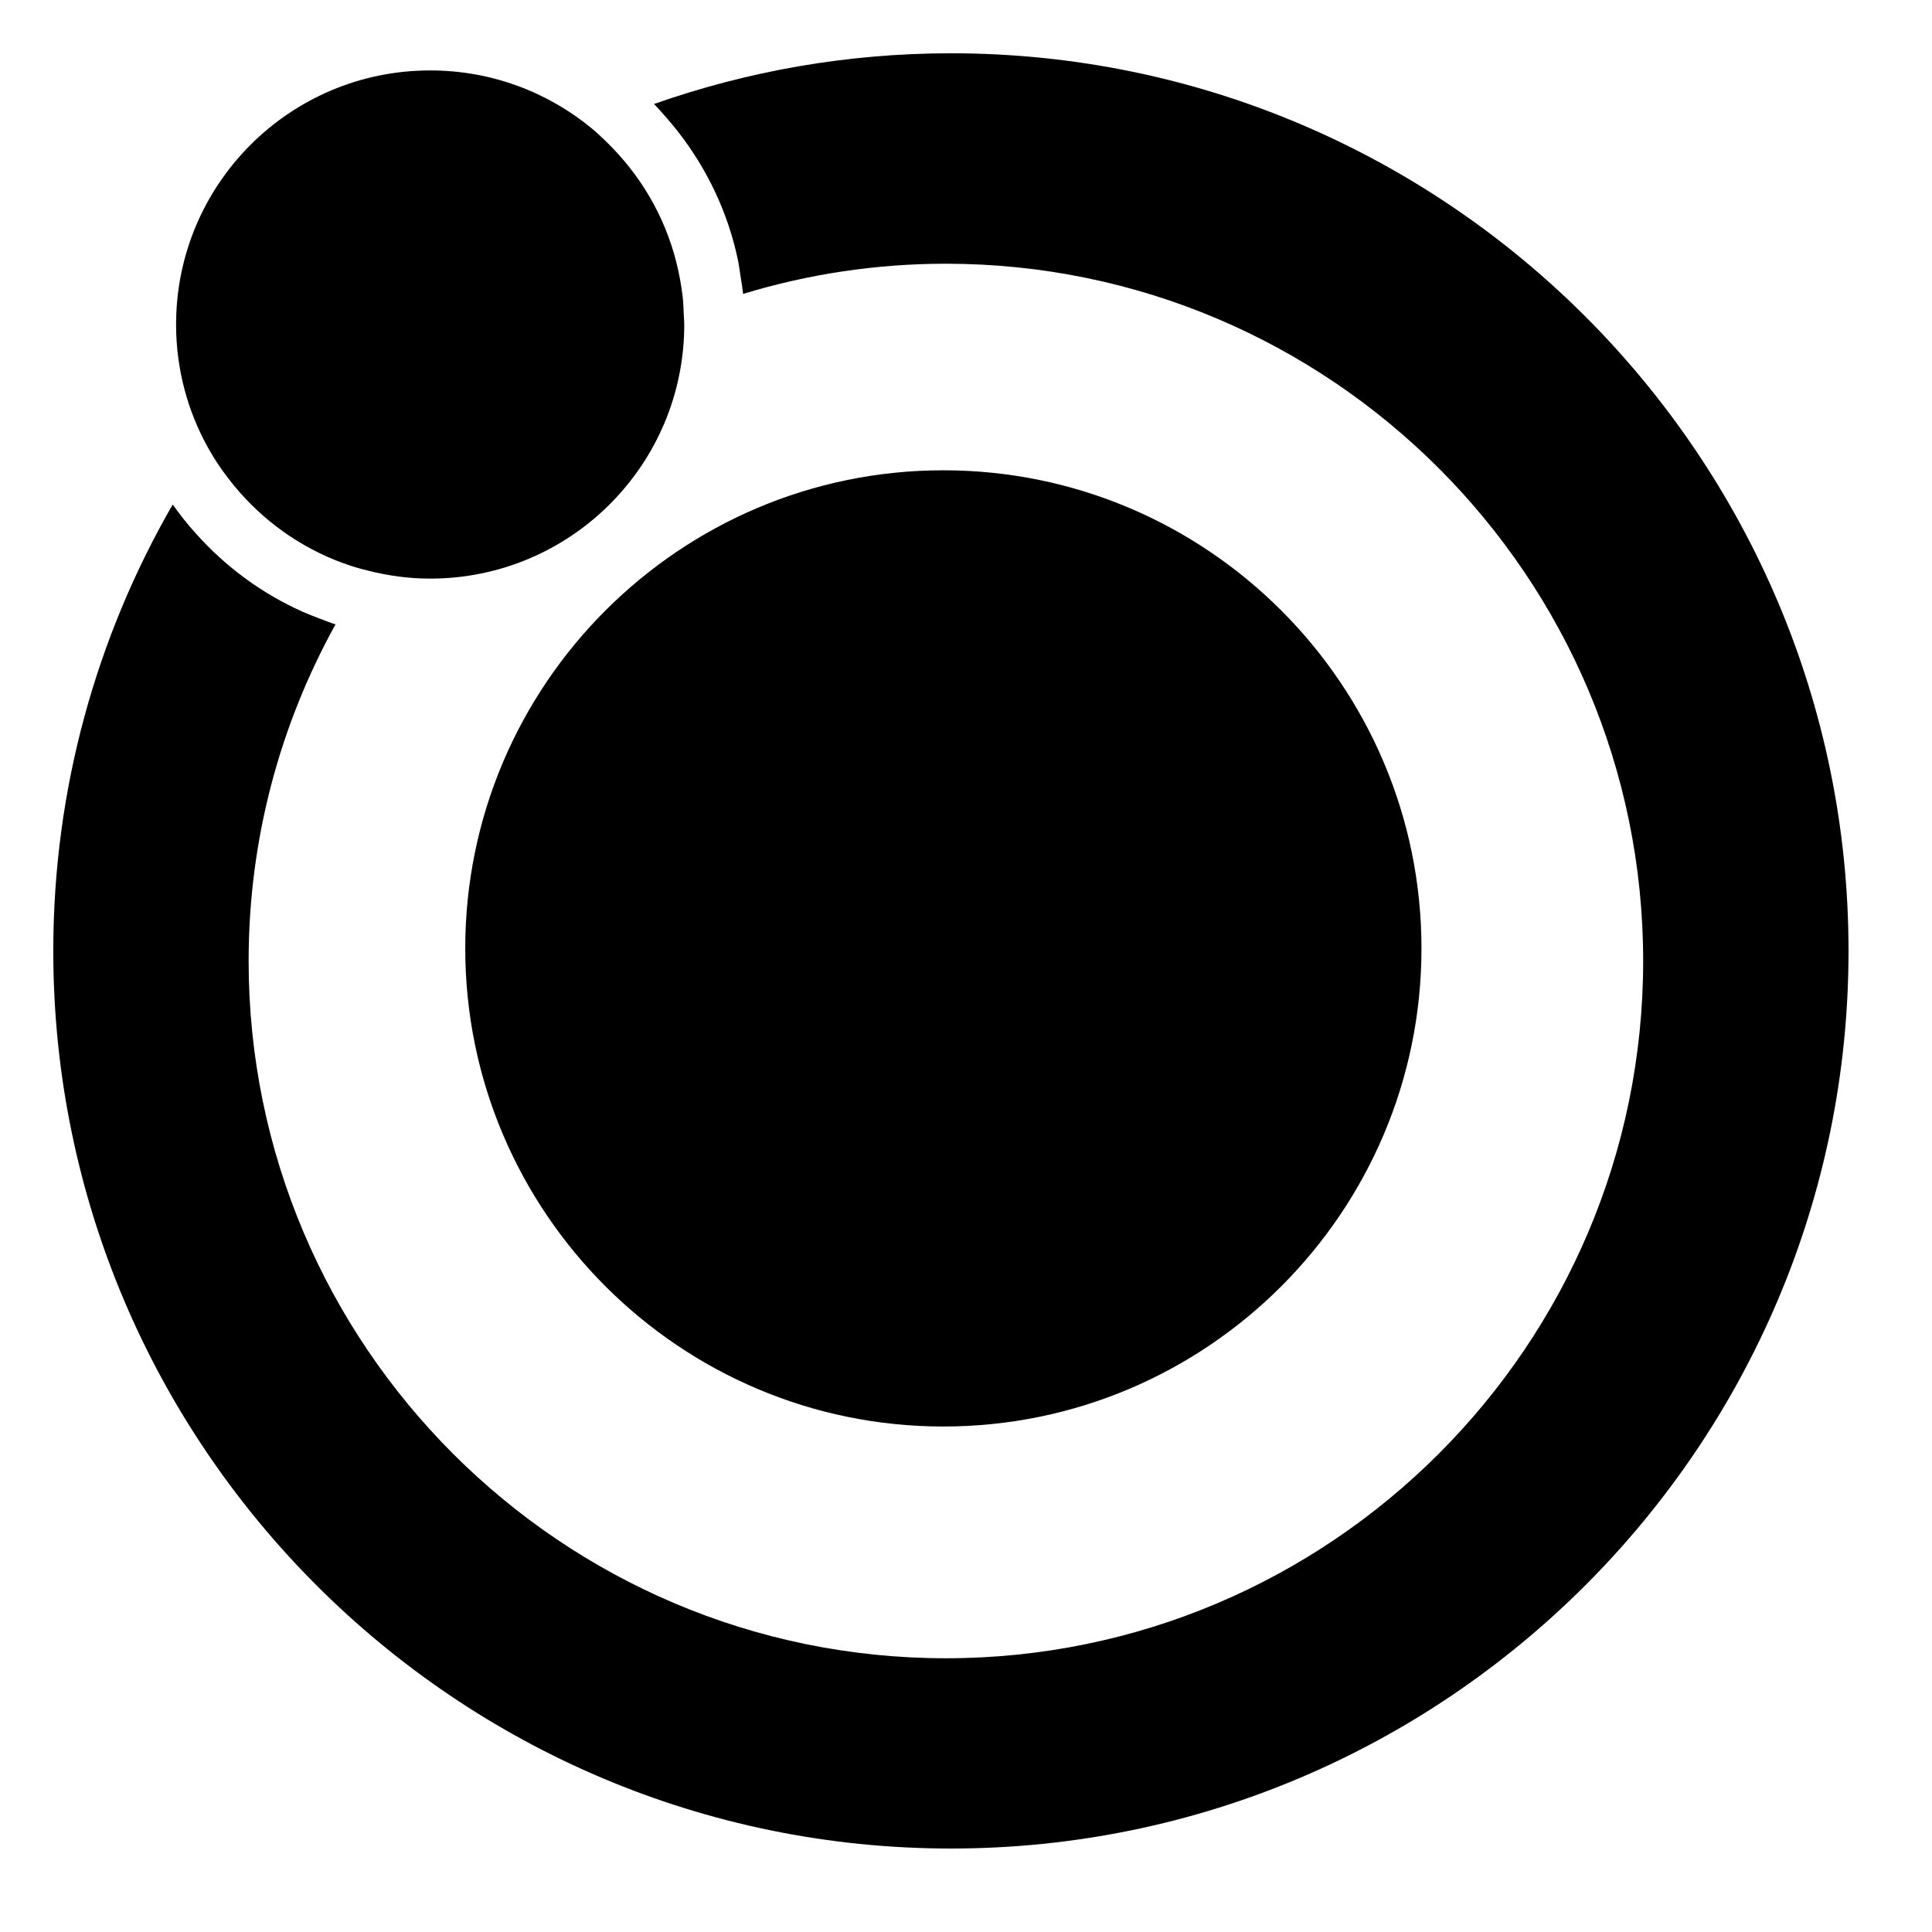 <?xml version="1.0" encoding="iso-8859-1"?>
<!-- Generator: Adobe Illustrator 17.1.0, SVG Export Plug-In . SVG Version: 6.00 Build 0)  -->
<!DOCTYPE svg PUBLIC "-//W3C//DTD SVG 1.1//EN" "http://www.w3.org/Graphics/SVG/1.1/DTD/svg11.dtd">
<svg version="1.1" id="Layer_1" xmlns="http://www.w3.org/2000/svg" xmlns:xlink="http://www.w3.org/1999/xlink" x="0px" y="0px"
	 viewBox="0 0 64 64" style="enable-background:new 0 0 64 64;" xml:space="preserve">
<g>
	<path d="M61.235,31.5c0-16.396-13.339-29.735-29.735-29.735c-3.447,0-6.755,0.596-9.836,1.68c0.144,0.146,0.278,0.3,0.413,0.454
		c0.135,0.154,0.266,0.312,0.392,0.474c0.952,1.224,1.643,2.659,1.973,4.229c0.039,0.184,0.062,0.374,0.091,0.562
		c0.029,0.19,0.064,0.378,0.083,0.572c2.127-0.648,4.382-1,6.718-1c12.736,0,23.098,10.362,23.098,23.098
		c0,12.736-10.362,23.098-23.098,23.098c-12.736,0-23.098-10.362-23.098-23.098c0-4.042,1.047-7.843,2.879-11.151
		c-0.187-0.059-0.367-0.132-0.55-0.201c-0.177-0.067-0.353-0.135-0.525-0.211c-1.367-0.607-2.575-1.501-3.557-2.604
		c-0.137-0.153-0.271-0.308-0.398-0.469c-0.126-0.159-0.247-0.32-0.364-0.486C3.209,21.07,1.765,26.118,1.765,31.5
		c0,16.396,13.339,29.735,29.735,29.735S61.235,47.896,61.235,31.5z"/>
	<path d="M47.088,31.417c0-8.733-7.105-15.838-15.838-15.838s-15.838,7.105-15.838,15.838s7.105,15.838,15.838,15.838
		S47.088,40.15,47.088,31.417z"/>
	<path d="M20.056,4.666c-0.147-0.141-0.295-0.281-0.452-0.411c-1.455-1.201-3.32-1.922-5.354-1.922
		c-4.648,0-8.417,3.768-8.417,8.417c0,1.481,0.385,2.871,1.057,4.08c0.1,0.18,0.207,0.355,0.32,0.526
		c0.114,0.174,0.238,0.341,0.365,0.507c0.905,1.179,2.109,2.113,3.506,2.682c0.176,0.072,0.356,0.137,0.538,0.197
		c0.191,0.063,0.386,0.115,0.583,0.164c0.657,0.165,1.34,0.261,2.048,0.261c4.648,0,8.417-3.768,8.417-8.417
		c0-0.106-0.012-0.21-0.016-0.315c-0.008-0.202-0.015-0.405-0.036-0.603c-0.021-0.193-0.053-0.382-0.087-0.571
		c-0.283-1.582-1.007-3.007-2.042-4.15C20.347,4.958,20.205,4.809,20.056,4.666z"/>
</g>
</svg>
